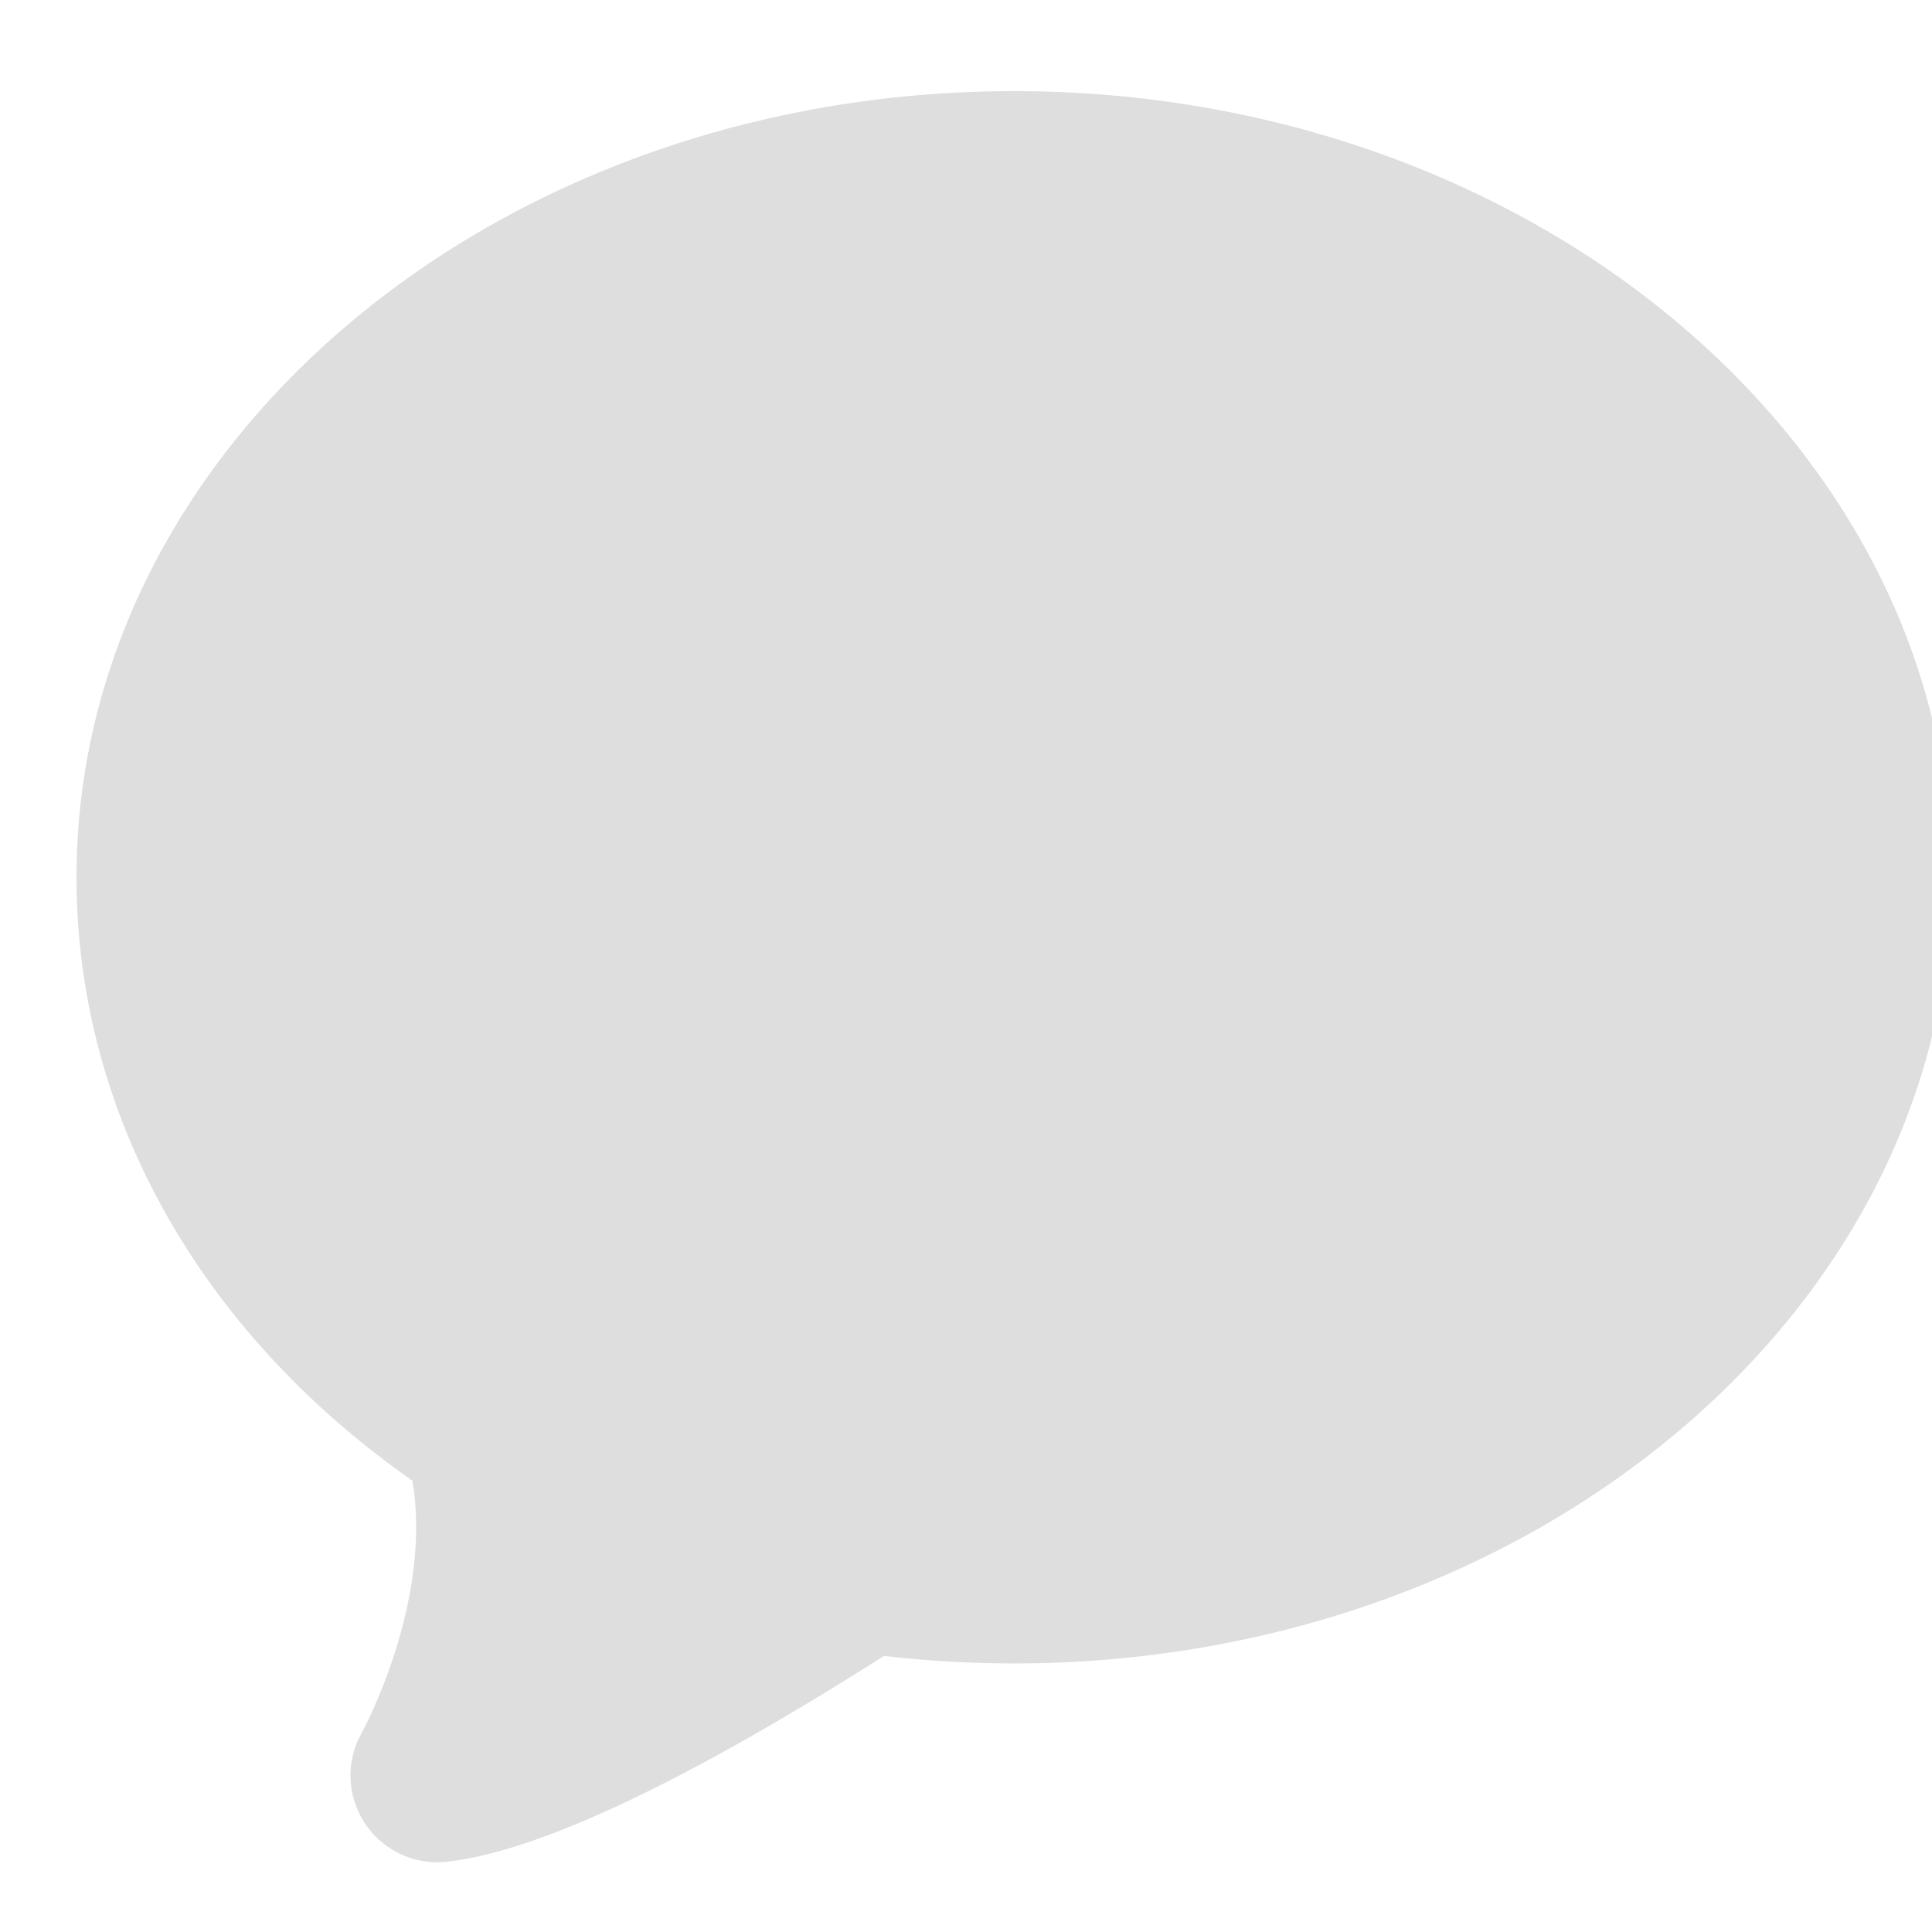 <svg width="16" height="16" version="1.1" xmlns="http://www.w3.org/2000/svg">
 <g transform="translate(-341.41 -533.77)">
  <g transform="matrix(.287 0 0 .287 116.74 490.75)">
   <path d="m785.03 175.21c0-12.508 12.135-22.685 27.05-22.685 14.915 0 27.05 10.176 27.05 22.685 0 12.508-12.135 22.685-27.05 22.685-1.254 0-2.513-0.073-3.75-0.216-5.745 3.65-9.986 5.647-12.614 5.939-0.091 0.01-0.183 0.015-0.274 0.015-0.844 0-1.626-0.421-2.091-1.126-0.52-0.789-0.554-1.79-0.091-2.608 0.021-0.039 2.05-3.74 1.465-7.275-6.171-4.319-9.695-10.63-9.695-17.413z" fill="#dedede"/>
  </g>
 </g>
</svg>
